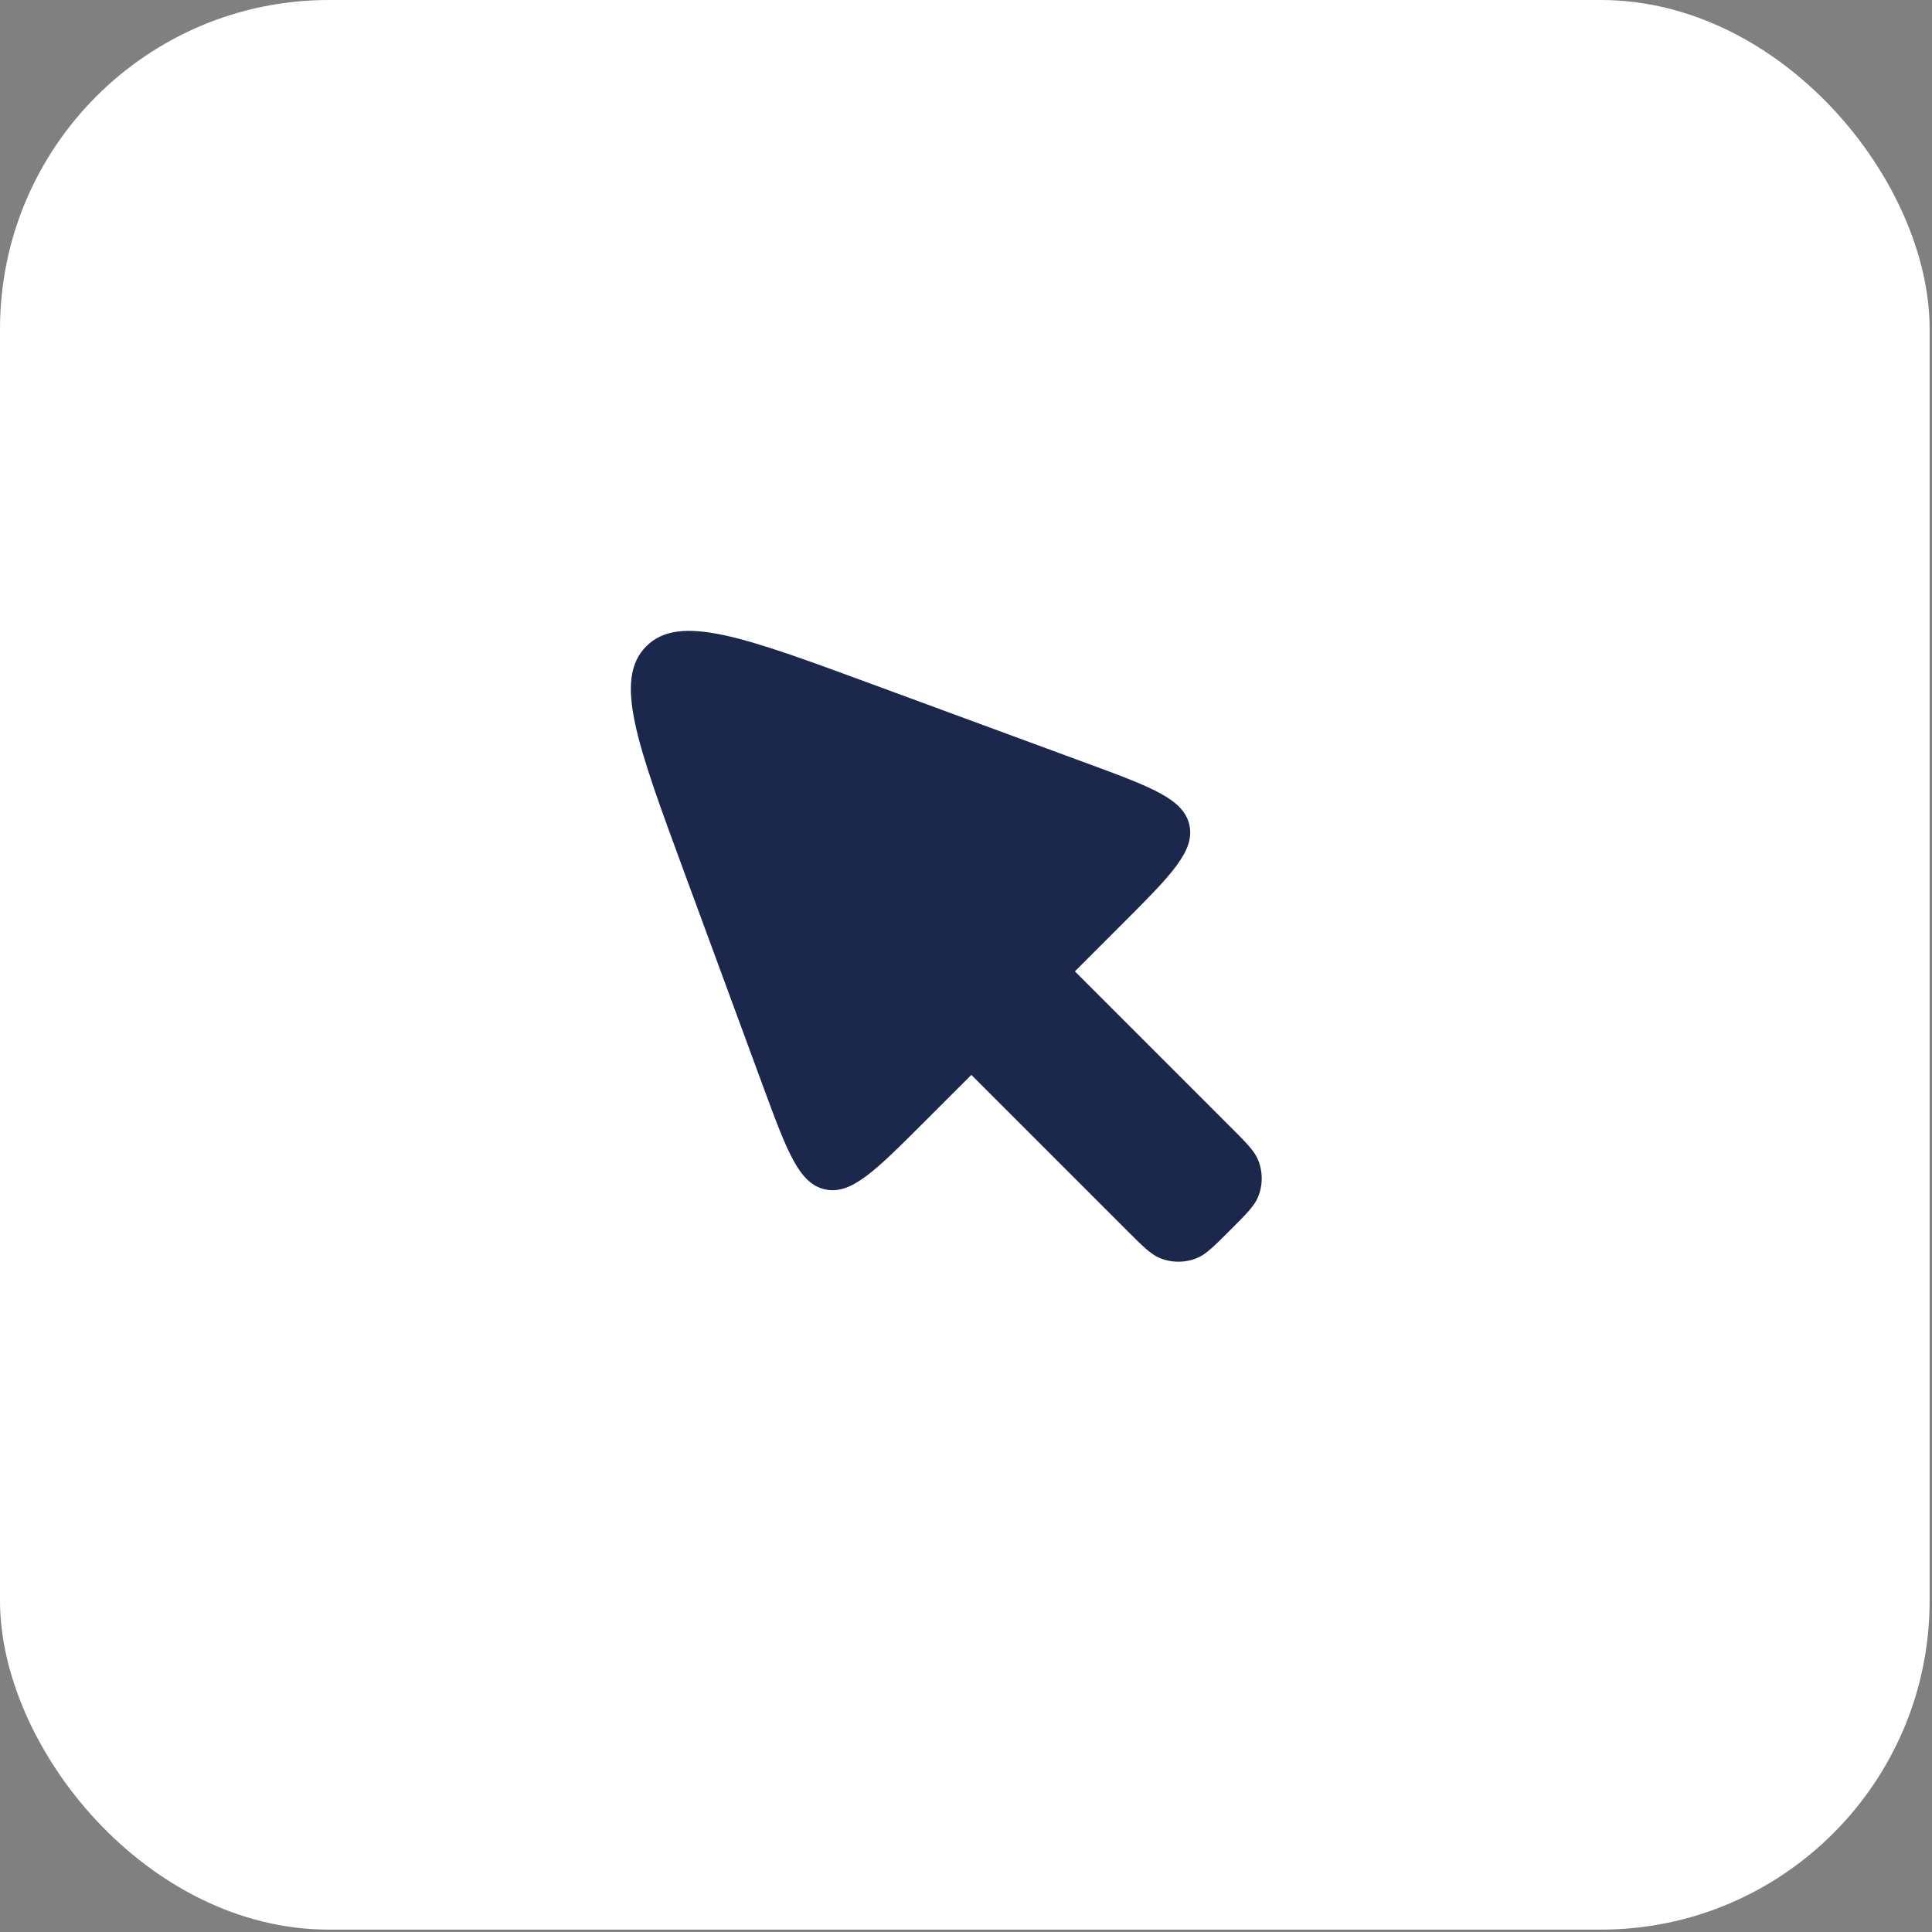 <?xml version="1.0" encoding="UTF-8"?> <svg xmlns="http://www.w3.org/2000/svg" width="49" height="49" viewBox="0 0 49 49" fill="none"><rect x="0" y="0" width="49" height="49" fill="#808080" stroke="none"/><rect width="48.94" height="48.94" rx="8.342" fill="white"></rect><path d="M28.574 31.2L24.636 27.262L23.433 28.464C22.202 29.695 21.587 30.311 20.925 30.166C20.263 30.02 19.962 29.203 19.36 27.57L17.353 22.12C16.152 18.861 15.552 17.231 16.391 16.391C17.231 15.552 18.861 16.152 22.12 17.353L27.57 19.36C29.203 19.962 30.02 20.263 30.166 20.925C30.311 21.587 29.695 22.202 28.464 23.433L27.262 24.636L31.2 28.574C31.608 28.982 31.812 29.186 31.906 29.413C32.031 29.717 32.031 30.058 31.906 30.361C31.812 30.588 31.608 30.792 31.2 31.2C30.792 31.608 30.588 31.812 30.361 31.906C30.058 32.031 29.717 32.031 29.413 31.906C29.186 31.812 28.982 31.608 28.574 31.2Z" fill="#1C274C"></path></svg> 